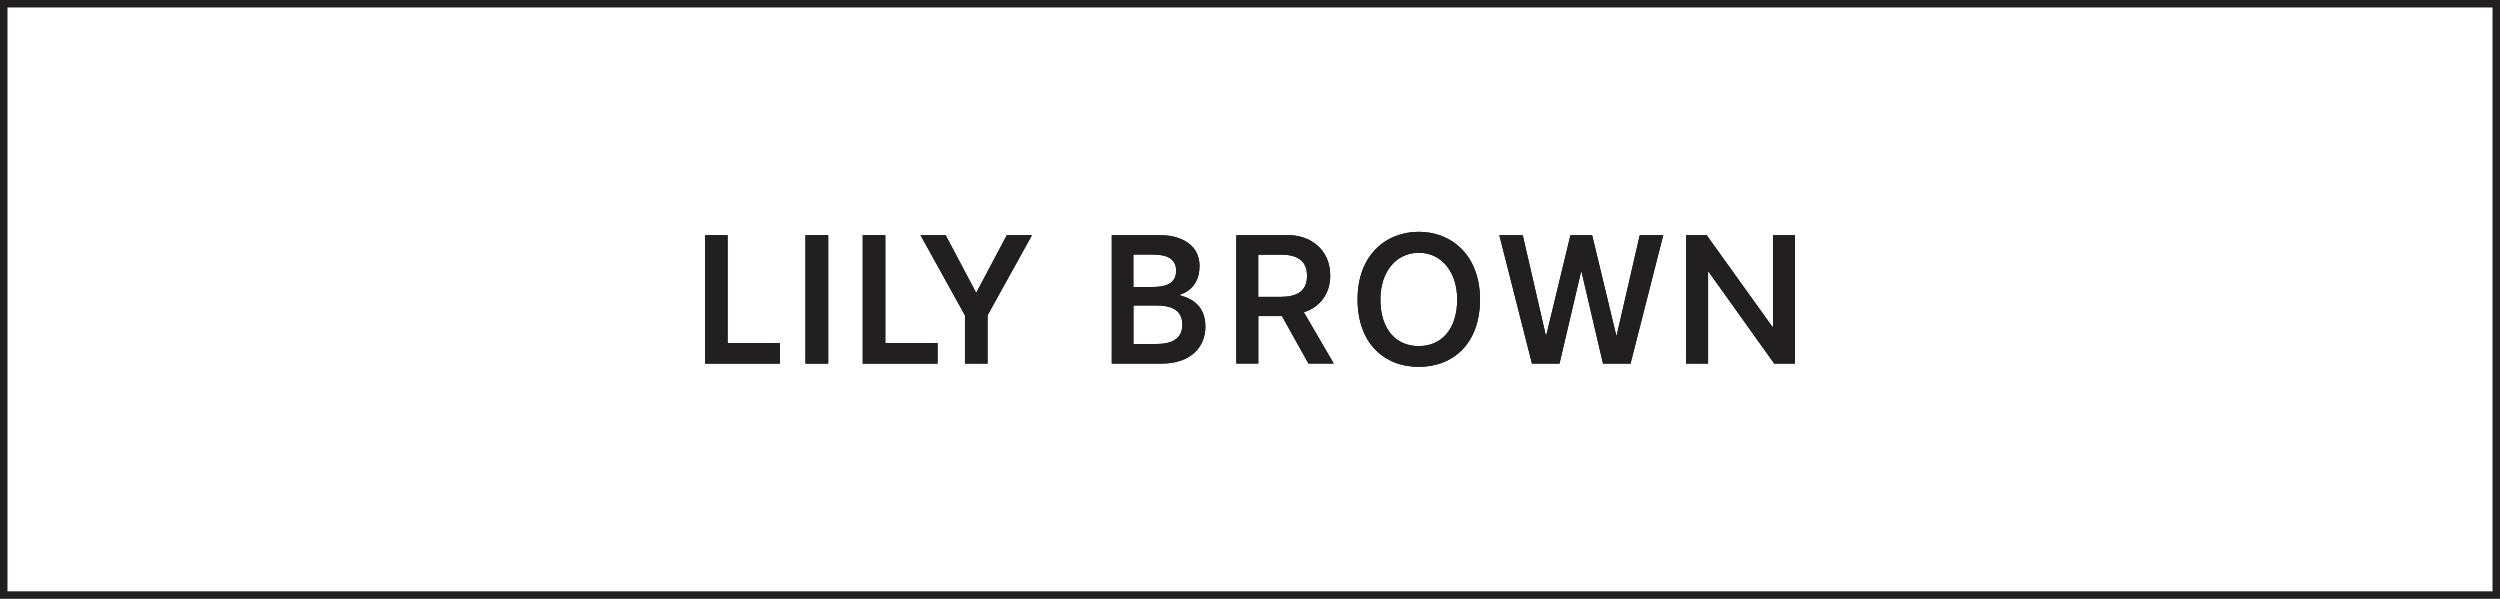 <?xml version="1.0" encoding="UTF-8"?>
<svg id="_レイヤー_2" data-name="レイヤー 2" xmlns="http://www.w3.org/2000/svg" viewBox="0 0 334 80">
  <defs>
    <style>
      .cls-1 {
        fill: #fff;
      }

      .cls-2 {
        fill: #211f1f;
      }
    </style>
  </defs>
  <g id="contents">
    <g>
      <g>
        <rect class="cls-1" x="0" y="0" width="334" height="80"/>
        <path class="cls-2" d="M333,1v78H1V1h332M334,0H0v80h334V0h0Z"/>
      </g>
      <g>
        <polygon class="cls-2" points="115.26 48.58 125.26 48.58 125.26 45.83 118.28 45.83 118.28 31.42 115.26 31.42 115.26 48.58"/>
        <polygon class="cls-2" points="222.21 31.42 219.07 31.42 215.99 44.8 215.93 44.8 212.71 31.42 209.81 31.42 206.58 44.8 206.52 44.8 203.44 31.42 200.31 31.42 204.67 48.58 208.35 48.58 211.22 36.34 211.3 36.34 214.16 48.58 217.84 48.58 222.21 31.42"/>
        <path class="cls-2" d="M157.13,36.18c0,1.6-1.21,2.16-3.07,2.16h-2.64v-4.33h2.64c1.86,0,3.07.57,3.07,2.16M151.42,40.81h3.05c2.13,0,3.49.66,3.49,2.56s-1.39,2.59-3.51,2.59h-3.02v-5.16ZM160.26,35.57c0-3.4-3.35-4.15-5.09-4.15h-6.64s0,17.16,0,17.16h6.62c4.02,0,5.89-2.3,5.89-4.92,0-2.38-1.29-3.66-3.42-4.21v-.07c1.66-.54,2.63-1.87,2.63-3.81"/>
        <path class="cls-2" d="M174.62,36.84c0,2.09-1.38,2.82-3.51,2.82h-3.01v-5.64h3.01c2.12,0,3.51.74,3.51,2.82M177.72,36.85c0-3.9-3.13-5.4-5.4-5.43h-7.15v17.15h2.94s0-6.34,0-6.34h3.16l3.54,6.34h3.38l-4-6.86c2.13-.64,3.53-2.48,3.53-4.87"/>
        <path class="cls-2" d="M194.68,40c0,3.95-2.07,6.24-5.14,6.24s-5.12-2.29-5.12-6.24c0-3.66,2.08-6.23,5.13-6.23s5.13,2.58,5.13,6.23M197.73,40.02c0-5.89-3.77-9.05-8.19-9.05s-8.17,3.15-8.17,9.02,3.55,9.02,8.18,9.02,8.18-3.15,8.18-9"/>
        <polygon class="cls-2" points="137.87 31.42 134.51 31.42 130.46 39.05 130.38 39.05 126.34 31.42 122.98 31.42 128.92 42.14 128.92 48.58 131.94 48.58 131.94 42.12 137.87 31.42"/>
        <rect class="cls-2" x="107.61" y="31.42" width="3.04" height="17.16"/>
        <polygon class="cls-2" points="94.19 48.58 104.19 48.58 104.19 45.83 97.21 45.83 97.21 31.42 94.19 31.42 94.19 48.58"/>
        <polygon class="cls-2" points="239.81 48.58 239.81 31.42 236.87 31.42 236.87 43.66 236.79 43.66 228.01 31.42 225.26 31.42 225.26 31.42 225.26 48.58 228.2 48.58 228.2 36.33 228.29 36.33 237.04 48.58 239.81 48.58"/>
      </g>
      <polygon class="cls-2" points="115.26 48.58 125.26 48.58 125.26 45.83 118.28 45.83 118.28 31.42 115.26 31.42 115.26 48.58"/>
      <polygon class="cls-2" points="222.21 31.42 219.07 31.42 215.99 44.8 215.93 44.8 212.71 31.42 209.81 31.42 206.58 44.8 206.52 44.8 203.44 31.42 200.31 31.42 204.67 48.58 208.35 48.58 211.22 36.34 211.3 36.34 214.16 48.58 217.84 48.58 222.21 31.42"/>
      <path class="cls-2" d="M157.13,36.18c0,1.6-1.21,2.16-3.07,2.16h-2.64v-4.33h2.64c1.86,0,3.07.57,3.07,2.16M151.42,40.81h3.05c2.13,0,3.49.66,3.49,2.56s-1.39,2.59-3.51,2.59h-3.02v-5.16ZM160.26,35.57c0-3.4-3.35-4.15-5.09-4.15h-6.64s0,17.16,0,17.16h6.62c4.02,0,5.89-2.3,5.89-4.92,0-2.38-1.29-3.66-3.42-4.21v-.07c1.66-.54,2.63-1.87,2.63-3.81"/>
      <path class="cls-2" d="M174.62,36.84c0,2.09-1.38,2.82-3.51,2.82h-3.01v-5.64h3.01c2.12,0,3.51.74,3.51,2.82M177.72,36.85c0-3.9-3.13-5.4-5.4-5.43h-7.15v17.15h2.94s0-6.34,0-6.34h3.16l3.54,6.34h3.38l-4-6.86c2.13-.64,3.53-2.48,3.53-4.87"/>
      <path class="cls-2" d="M194.68,40c0,3.95-2.07,6.24-5.14,6.24s-5.12-2.29-5.12-6.24c0-3.66,2.08-6.23,5.13-6.23s5.13,2.58,5.13,6.23M197.73,40.02c0-5.89-3.77-9.05-8.19-9.05s-8.17,3.15-8.17,9.02,3.55,9.02,8.18,9.02,8.18-3.15,8.18-9"/>
      <polygon class="cls-2" points="137.87 31.42 134.51 31.42 130.46 39.05 130.38 39.05 126.34 31.42 122.98 31.42 128.92 42.14 128.92 48.58 131.94 48.58 131.94 42.12 137.87 31.42"/>
      <rect class="cls-2" x="107.61" y="31.42" width="3.04" height="17.16"/>
      <polygon class="cls-2" points="94.19 48.58 104.19 48.58 104.19 45.83 97.21 45.83 97.21 31.42 94.19 31.42 94.19 48.58"/>
      <polygon class="cls-2" points="239.81 48.58 239.81 31.42 236.87 31.42 236.87 43.66 236.79 43.66 228.01 31.42 225.26 31.42 225.26 31.42 225.26 48.58 228.2 48.58 228.2 36.33 228.29 36.33 237.04 48.58 239.81 48.58"/>
    </g>
  </g>
</svg>
